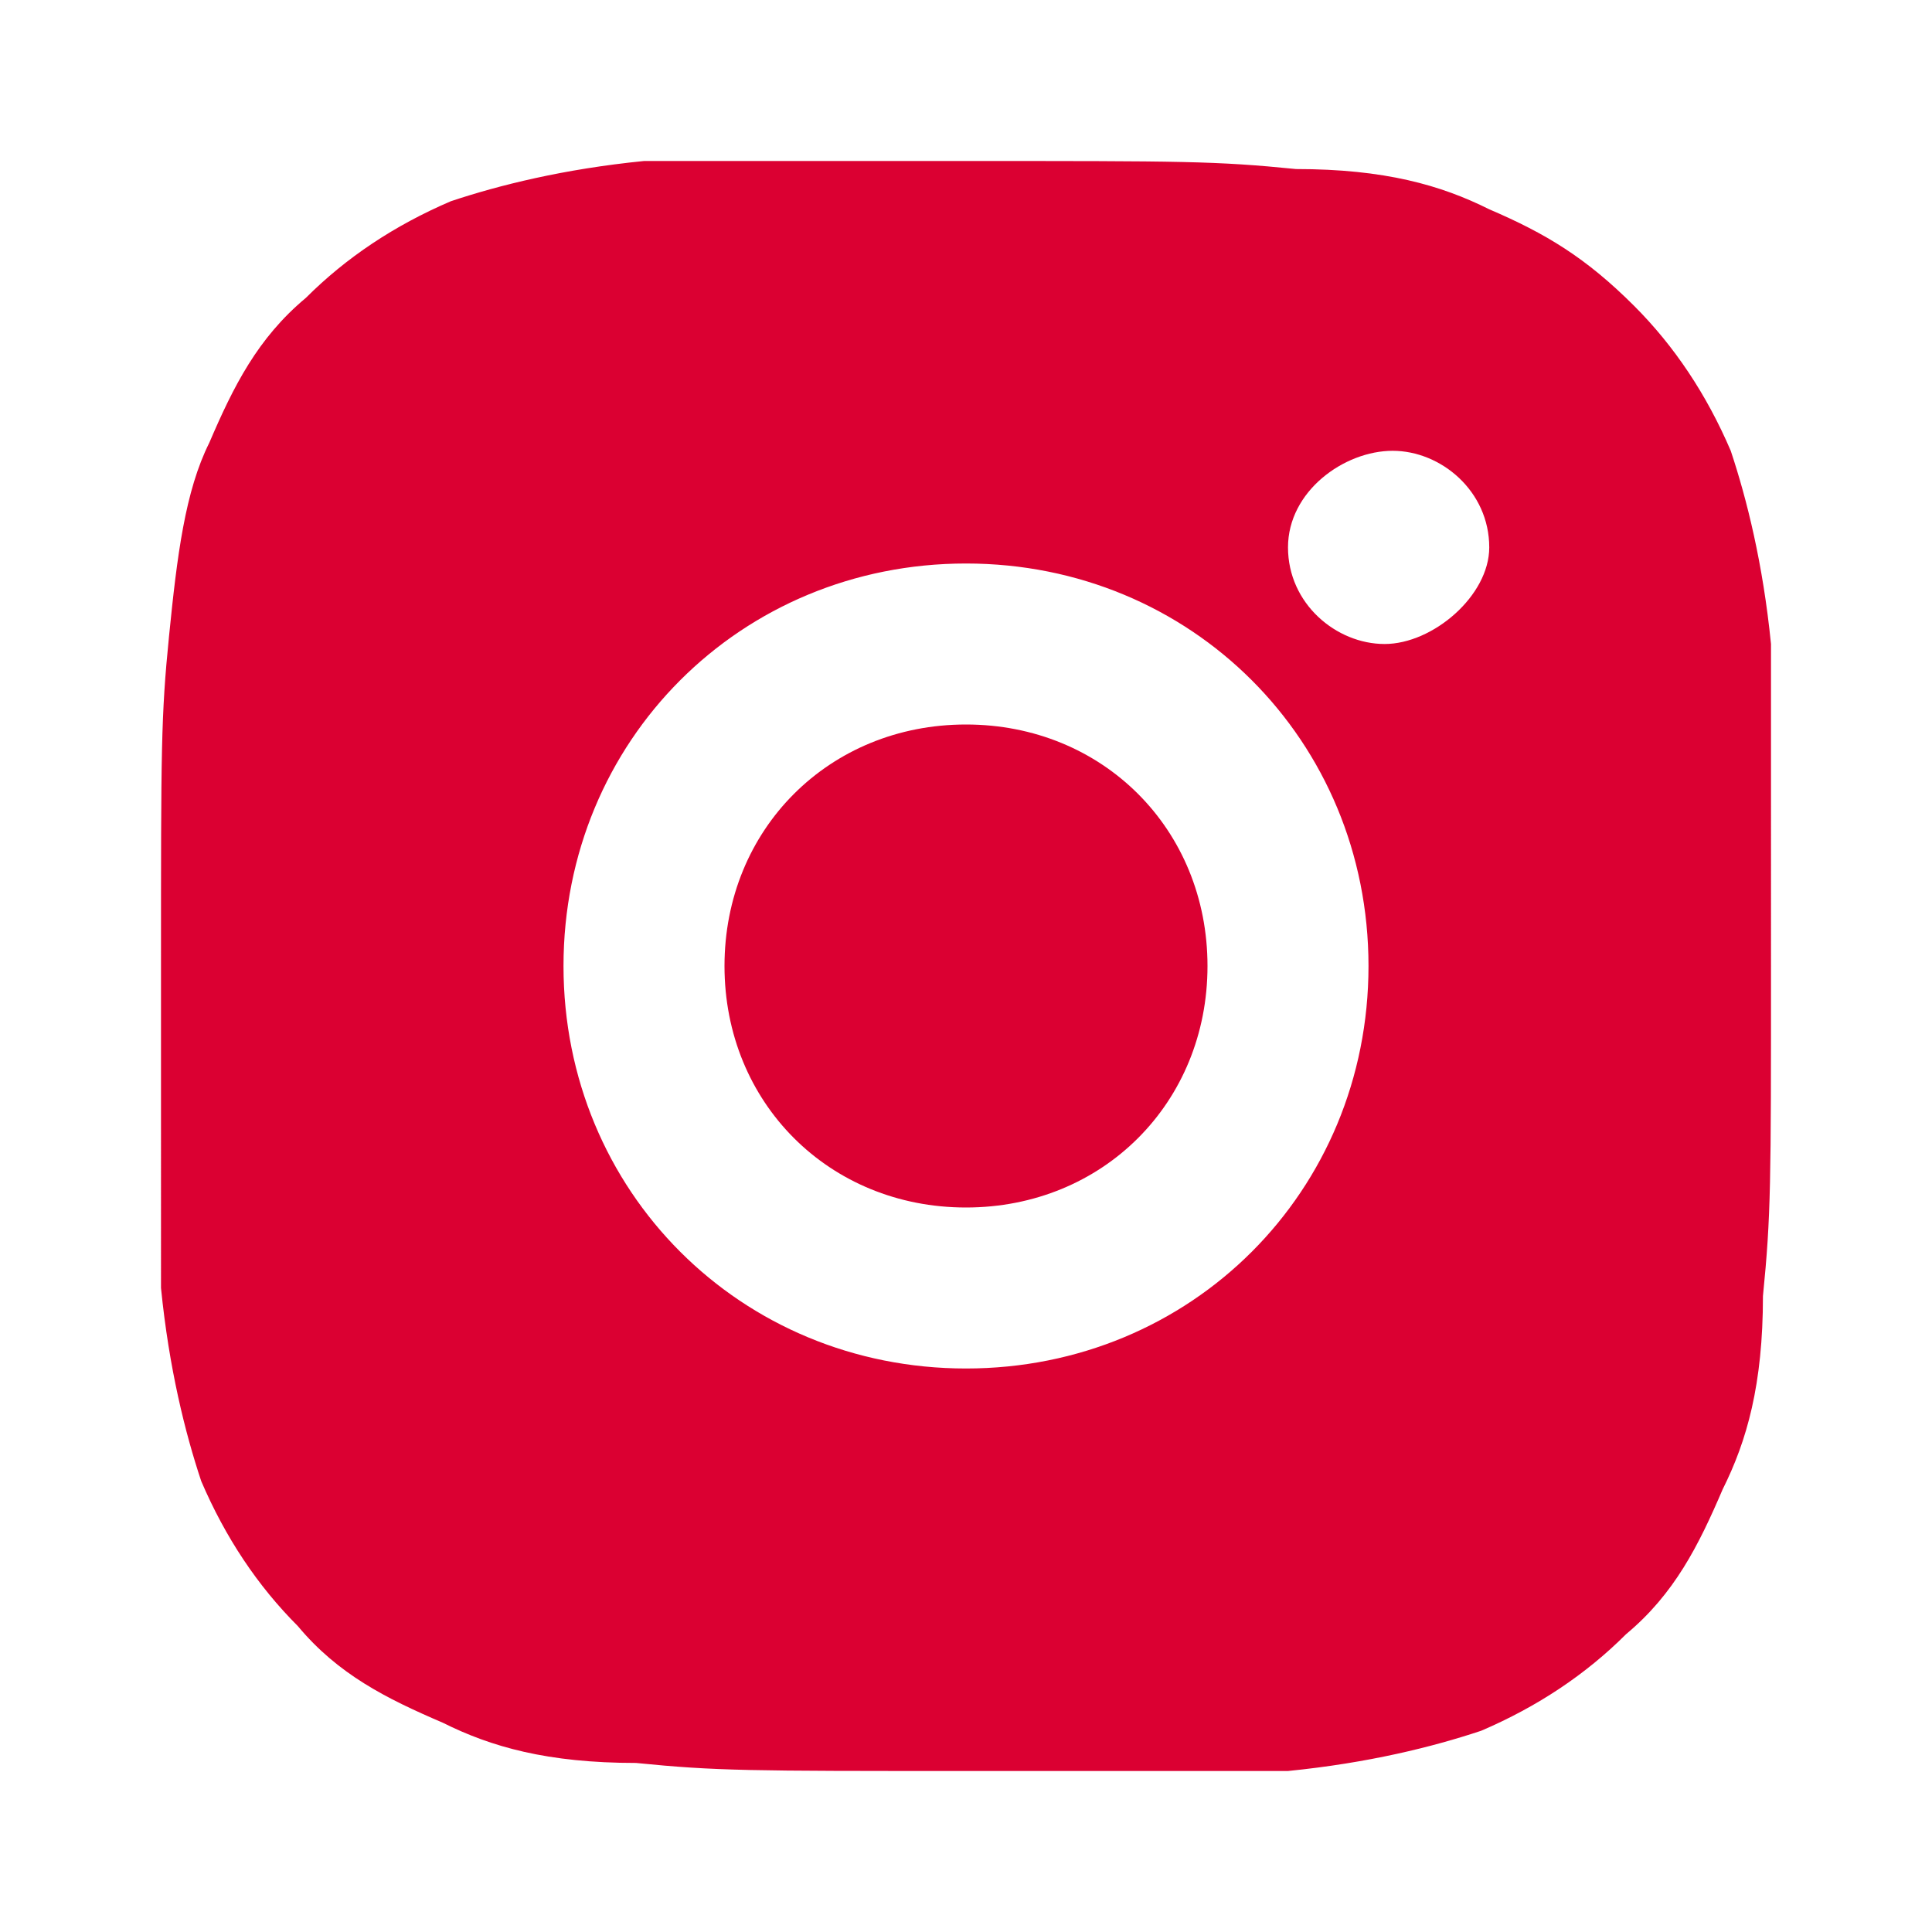 <?xml version="1.0" encoding="utf-8"?>
<!-- Generator: Adobe Illustrator 23.0.5, SVG Export Plug-In . SVG Version: 6.00 Build 0)  -->
<svg version="1.1" id="Capa_1" xmlns="http://www.w3.org/2000/svg" xmlns:xlink="http://www.w3.org/1999/xlink" x="0px" y="0px"
	 viewBox="0 0 24 24" style="enable-background:new 0 0 24 24;" xml:space="preserve">
<style type="text/css">
	.st0{fill:#DB0032;}
</style>
<g>
	<path class="st0" d="M12,2c2.7,0,3.1,0,4.1,0.1c1.1,0,1.8,0.2,2.4,0.5c0.7,0.3,1.2,0.6,1.8,1.2c0.5,0.5,0.9,1.1,1.2,1.8
		c0.2,0.6,0.4,1.4,0.5,2.4C22,8.9,22,9.3,22,12s0,3.1-0.1,4.1c0,1.1-0.2,1.8-0.5,2.4c-0.3,0.7-0.6,1.3-1.2,1.8
		c-0.5,0.5-1.1,0.9-1.8,1.2c-0.6,0.2-1.4,0.4-2.4,0.5C15.1,22,14.7,22,12,22s-3.1,0-4.1-0.1c-1.1,0-1.8-0.2-2.4-0.5
		c-0.7-0.3-1.3-0.6-1.8-1.2c-0.5-0.5-0.9-1.1-1.2-1.8c-0.2-0.6-0.4-1.4-0.5-2.4C2,15.1,2,14.7,2,12s0-3.1,0.1-4.1s0.2-1.8,0.5-2.4
		c0.3-0.7,0.6-1.3,1.2-1.8c0.5-0.5,1.1-0.9,1.8-1.2c0.6-0.2,1.4-0.4,2.4-0.5C8.9,2,9.3,2,12,2z M12,7c-2.8,0-5,2.2-5,5s2.2,5,5,5
		s5-2.2,5-5S14.8,7,12,7z M18.5,6.8c0-0.7-0.6-1.2-1.2-1.2S16,6.1,16,6.8S16.6,8,17.2,8S18.5,7.4,18.5,6.8z M12,9c1.7,0,3,1.3,3,3
		s-1.3,3-3,3s-3-1.3-3-3S10.3,9,12,9z"/>
</g>
</svg>
